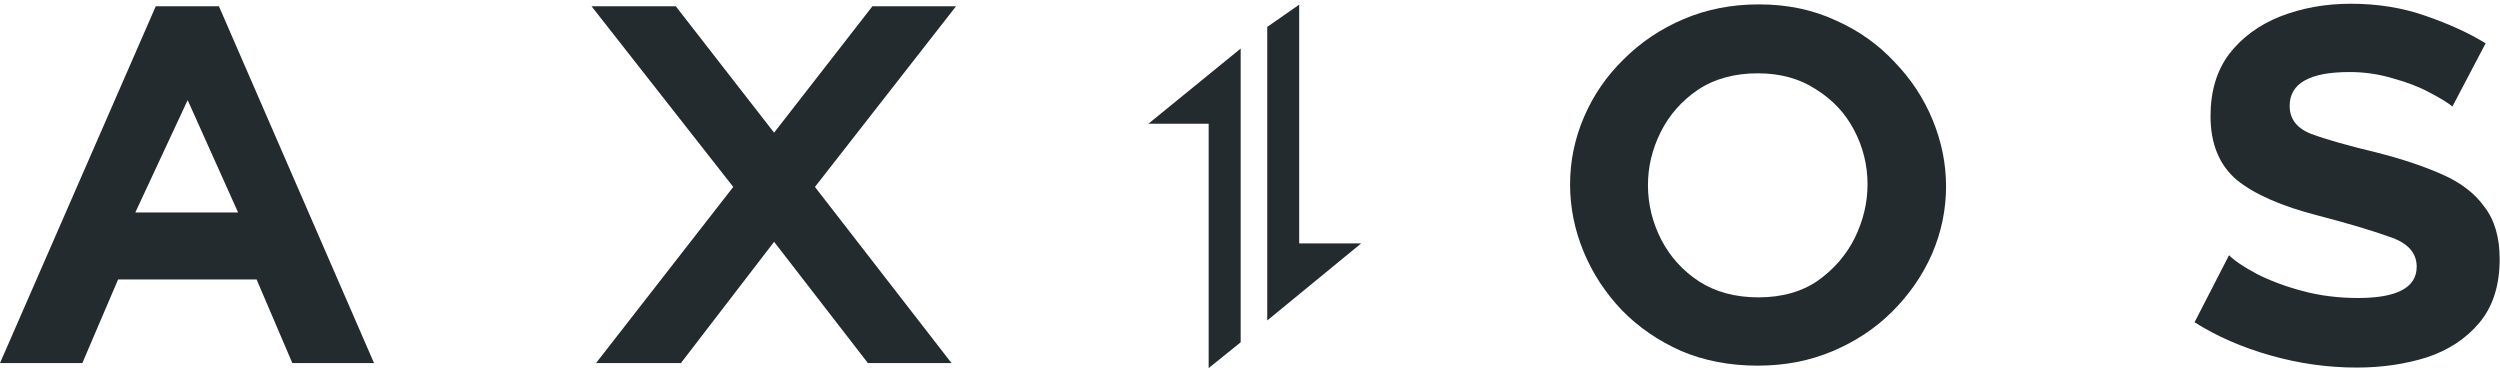 <svg width="188" height="28" viewBox="0 0 188 28" fill="none" xmlns="http://www.w3.org/2000/svg">
<g clip-path="url(#clip0_951_16563)">
<path d="M93.298 3.652L86.359 9.305H90.891V27.68L93.298 25.741V3.652Z" fill="#242B2F"/>
<path d="M95.297 24.099L102.358 18.305H97.699V0.35L95.297 2.022V24.099Z" fill="#242B2F"/>
<path d="M182.695 6.953C183.495 7.369 184.071 7.721 184.423 8.009L186.919 3.257C185.671 2.489 184.167 1.801 182.407 1.193C180.679 0.585 178.807 0.281 176.791 0.281C174.871 0.281 173.095 0.601 171.463 1.241C169.863 1.881 168.583 2.825 167.623 4.073C166.695 5.321 166.231 6.873 166.231 8.729C166.231 10.809 166.887 12.409 168.199 13.529C169.543 14.617 171.591 15.513 174.343 16.217C176.551 16.793 178.327 17.321 179.671 17.801C181.047 18.249 181.735 19.001 181.735 20.057C181.735 21.625 180.263 22.409 177.319 22.409C175.847 22.409 174.455 22.233 173.143 21.881C171.831 21.529 170.679 21.097 169.687 20.585C168.727 20.073 168.039 19.609 167.623 19.193L165.031 24.233C166.695 25.289 168.599 26.121 170.743 26.729C172.887 27.337 175.047 27.641 177.223 27.641C179.111 27.641 180.871 27.385 182.503 26.873C184.135 26.329 185.447 25.465 186.439 24.281C187.463 23.065 187.975 21.465 187.975 19.481C187.975 17.849 187.591 16.537 186.823 15.545C186.087 14.521 185.015 13.705 183.607 13.097C182.231 12.489 180.599 11.945 178.711 11.465C176.567 10.953 174.935 10.489 173.815 10.073C172.727 9.657 172.183 8.953 172.183 7.961C172.183 6.265 173.687 5.417 176.695 5.417C177.815 5.417 178.903 5.577 179.959 5.897C181.015 6.185 181.927 6.537 182.695 6.953Z" fill="#242B2F"/>
<path fill-rule="evenodd" clip-rule="evenodd" d="M132.183 27.497C130.071 27.497 128.151 27.129 126.423 26.393C124.695 25.625 123.206 24.601 121.958 23.321C120.71 22.009 119.75 20.537 119.078 18.905C118.407 17.273 118.07 15.593 118.07 13.865C118.07 12.105 118.422 10.409 119.126 8.777C119.83 7.145 120.823 5.705 122.103 4.457C123.383 3.177 124.886 2.169 126.614 1.433C128.342 0.697 130.23 0.329 132.278 0.329C134.39 0.329 136.311 0.729 138.039 1.529C139.767 2.297 141.239 3.337 142.455 4.649C143.703 5.929 144.662 7.385 145.334 9.017C146.006 10.649 146.343 12.313 146.343 14.009C146.343 15.769 145.991 17.465 145.287 19.097C144.583 20.697 143.59 22.137 142.31 23.417C141.062 24.665 139.575 25.657 137.847 26.393C136.119 27.129 134.231 27.497 132.183 27.497ZM123.926 13.913C123.926 15.353 124.263 16.729 124.935 18.041C125.606 19.321 126.55 20.361 127.766 21.161C129.014 21.961 130.502 22.361 132.23 22.361C133.99 22.361 135.478 21.945 136.694 21.113C137.911 20.249 138.838 19.177 139.478 17.897C140.118 16.585 140.439 15.241 140.439 13.865C140.439 12.425 140.103 11.065 139.431 9.785C138.759 8.505 137.799 7.481 136.55 6.713C135.334 5.913 133.879 5.513 132.183 5.513C130.423 5.513 128.918 5.929 127.67 6.761C126.454 7.593 125.526 8.649 124.886 9.929C124.246 11.209 123.926 12.537 123.926 13.913Z" fill="#242B2F"/>
<path fill-rule="evenodd" clip-rule="evenodd" d="M0 27.305L11.712 0.473H16.464L28.128 27.305H21.984L19.296 21.017H8.88L6.192 27.305H0ZM14.112 7.529L10.176 15.977H17.904L14.112 7.529Z" fill="#242B2F"/>
<path d="M50.82 0.473L58.212 9.977L65.604 0.473H71.892L61.284 14.057L71.556 27.305H65.268L58.212 18.185L51.204 27.305H44.82L55.14 14.057L44.484 0.473H50.82Z" fill="#242B2F"/>
</g>
<defs>
<clipPath id="clip0_951_16563">
<rect width="188" height="28" fill="white"/>
</clipPath>
</defs>
</svg>
